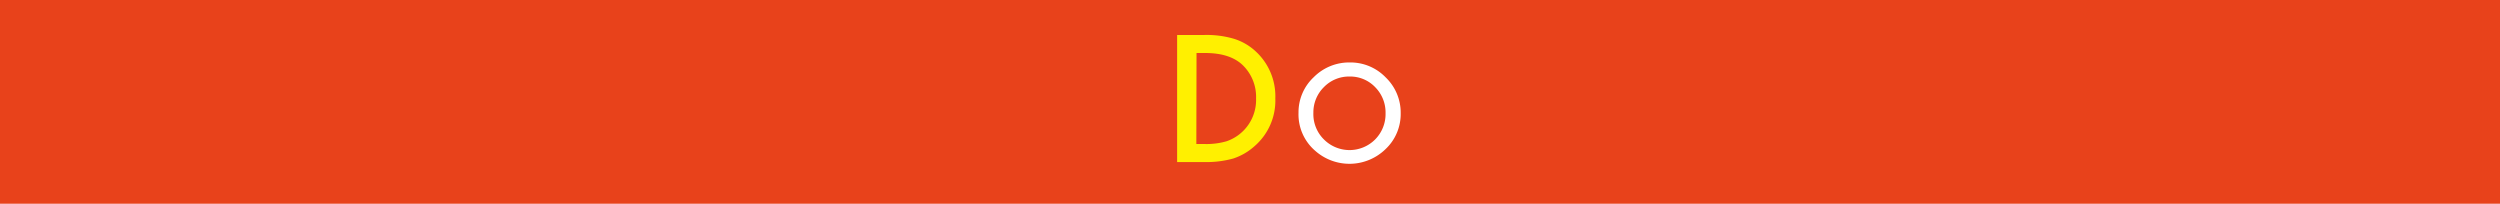 <svg xmlns="http://www.w3.org/2000/svg" width="540" height="44" viewBox="0 0 540 44"><defs><style>.cls-1{fill:#e8421b;}.cls-2{fill:#fff000;}.cls-3{fill:#fff;}</style></defs><g id="レイヤー_2" data-name="レイヤー 2"><g id="表示"><rect class="cls-1" width="540" height="44"/><path class="cls-2" d="M254.26,35V7.56H260a20.8,20.8,0,0,1,6.54.82,12.19,12.19,0,0,1,4.68,2.71,13.16,13.16,0,0,1,4.25,10.19,13,13,0,0,1-4.43,10.24,12.93,12.93,0,0,1-4.66,2.72A21.45,21.45,0,0,1,260,35Zm4.15-3.89h1.86a15.59,15.59,0,0,0,4.64-.59,9.42,9.42,0,0,0,6.4-9.24,9.54,9.54,0,0,0-3-7.32q-2.73-2.51-8-2.51h-1.86Z"/><path class="cls-3" d="M280.48,24.35a10.36,10.36,0,0,1,3.27-7.66,10.76,10.76,0,0,1,7.82-3.2,10.56,10.56,0,0,1,7.74,3.23,10.55,10.55,0,0,1,3.24,7.75,10.4,10.4,0,0,1-3.26,7.73,11.16,11.16,0,0,1-15.23.35A10.35,10.35,0,0,1,280.48,24.35Zm3.21,0A7.68,7.68,0,0,0,286,30.15a7.81,7.81,0,0,0,11,0,7.79,7.79,0,0,0,2.28-5.67,7.76,7.76,0,0,0-2.25-5.66,7.46,7.46,0,0,0-5.55-2.29A7.54,7.54,0,0,0,286,18.78,7.66,7.66,0,0,0,283.69,24.39Z"/></g></g></svg>